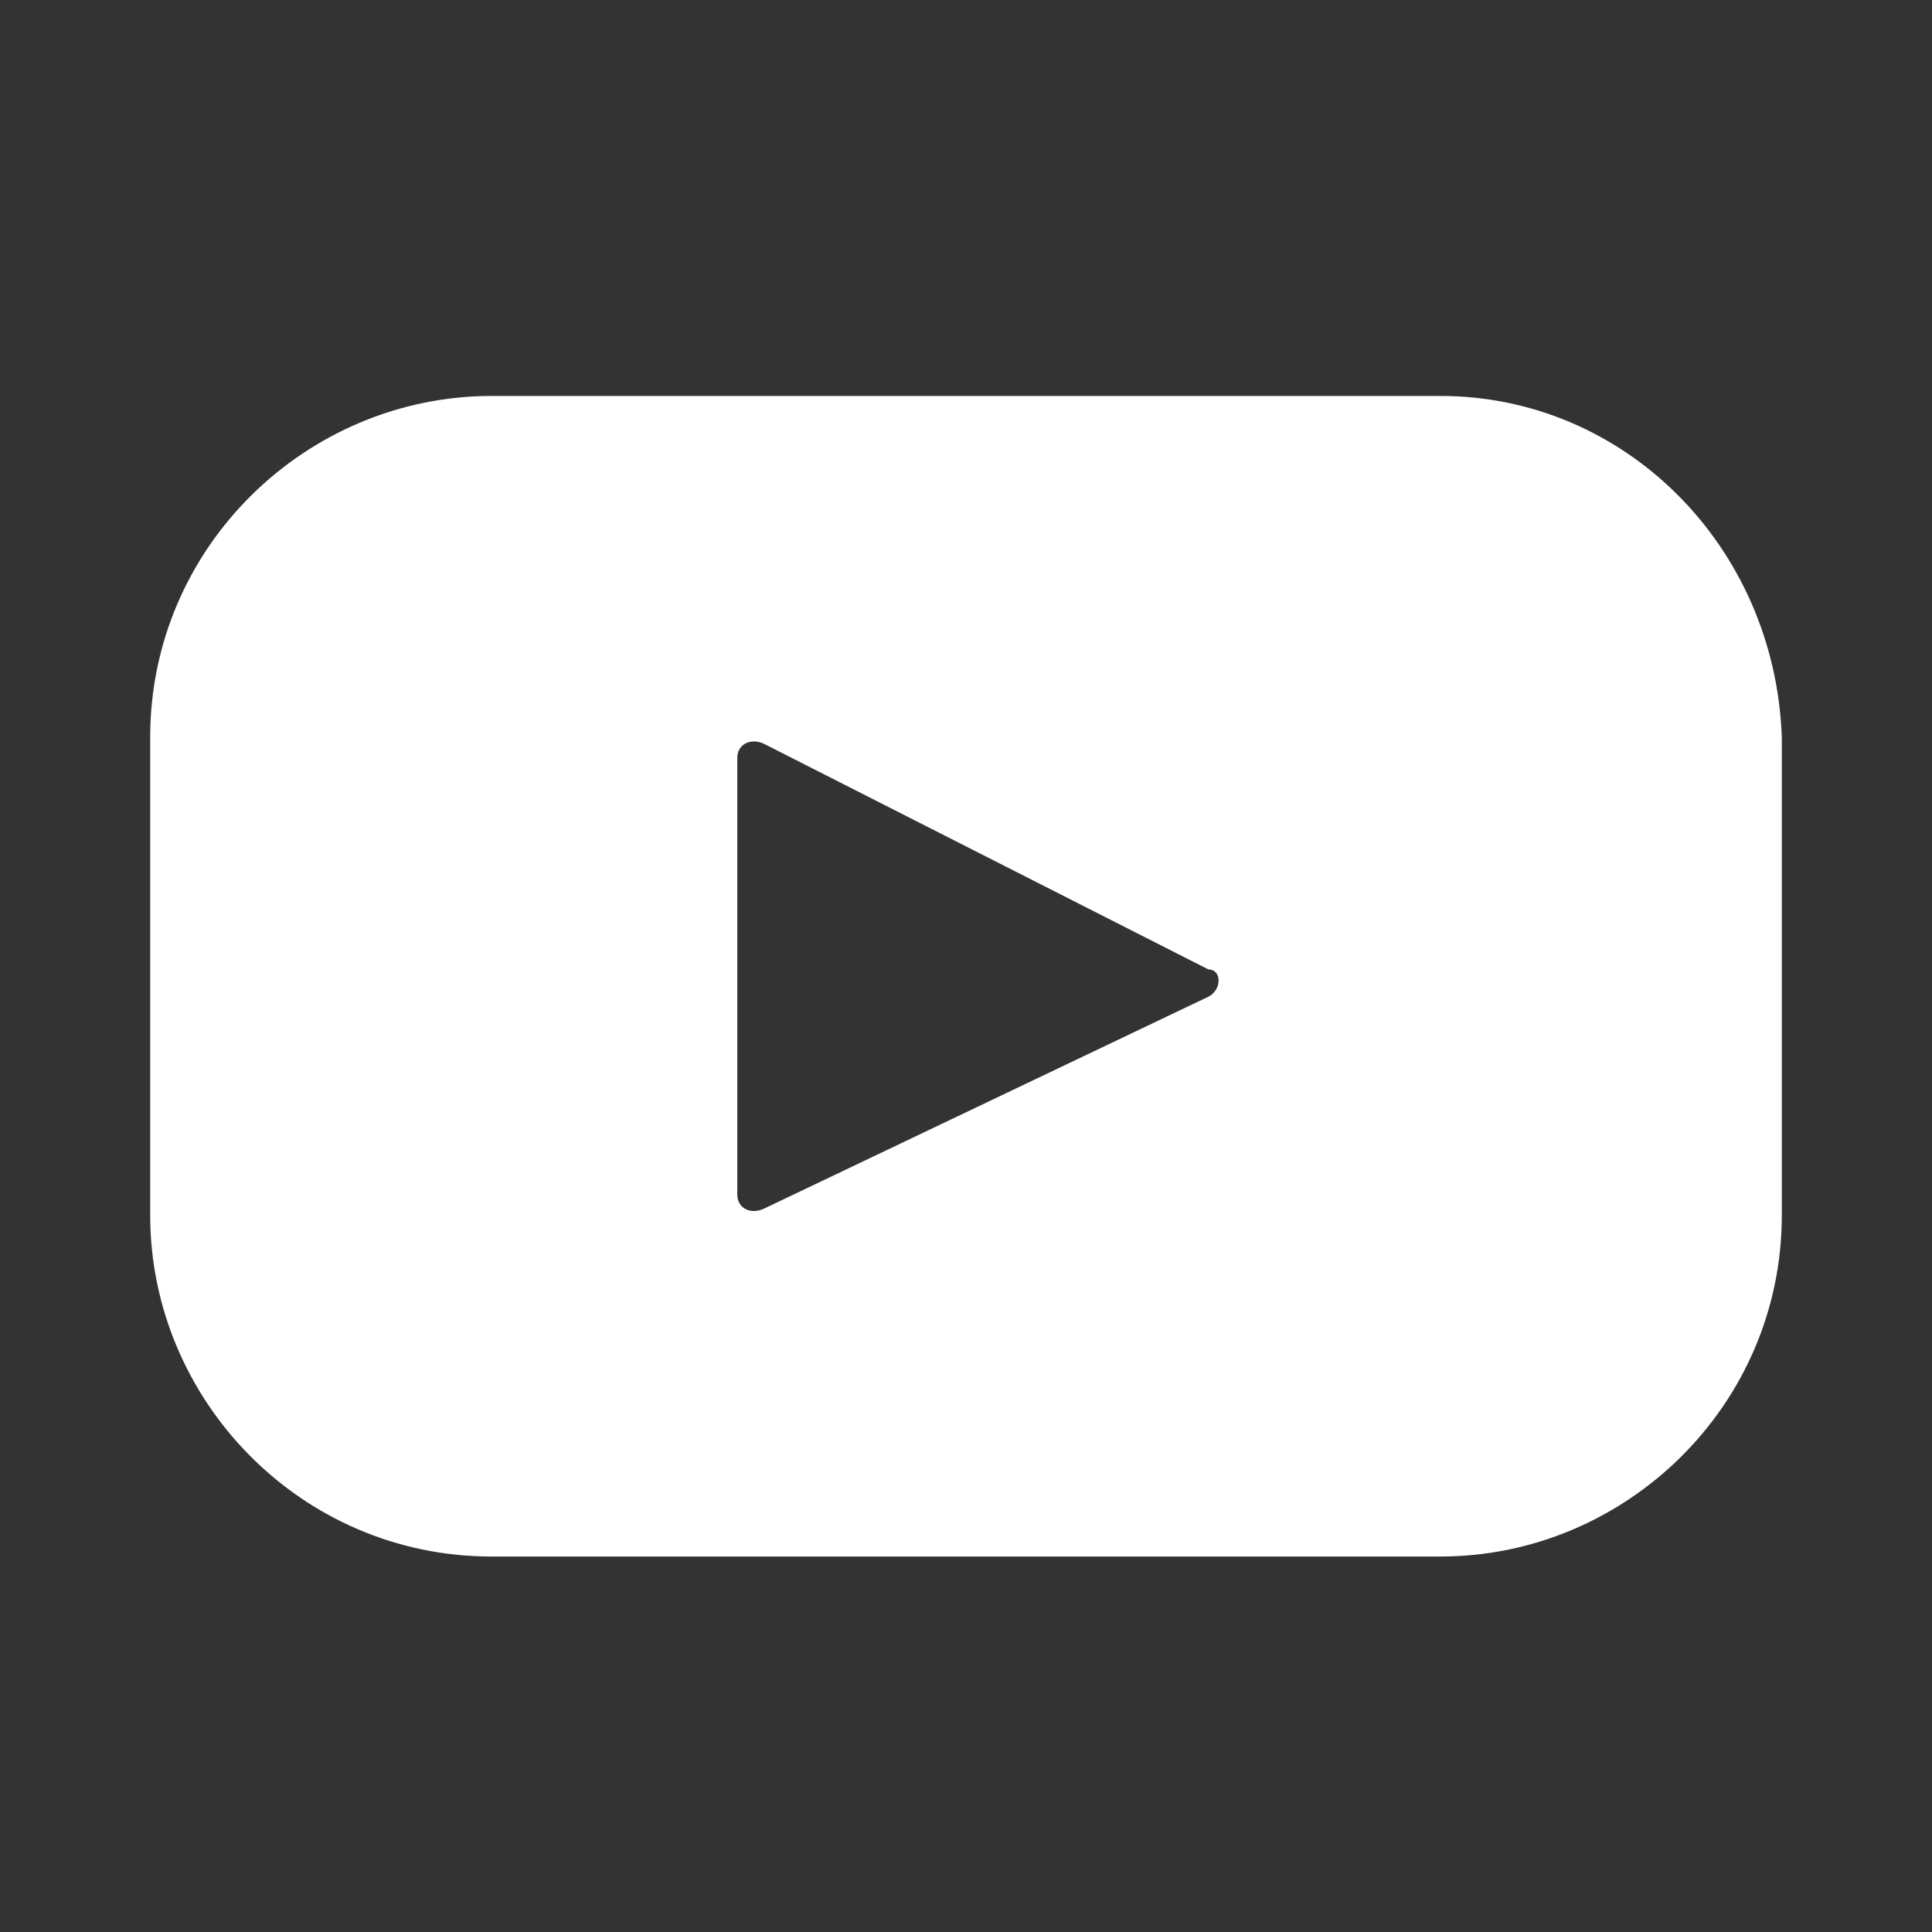<?xml version="1.0" encoding="UTF-8"?>
<!-- Generator: $$$/GeneralStr/196=Adobe Illustrator 27.6.0, SVG Export Plug-In . SVG Version: 6.00 Build 0)  -->
<svg xmlns="http://www.w3.org/2000/svg" xmlns:xlink="http://www.w3.org/1999/xlink" version="1.1" id="Ebene_2" x="0px" y="0px" viewBox="0 0 28.3 28.3" style="enable-background:new 0 0 28.3 28.3;" xml:space="preserve">
<rect x="0" y="0" width="28.3" height="28.3" fill="#333333" stroke="none"/>
<style type="text/css">
	.st0{fill:#FFFFFF;}
</style>
<g>
	<path class="st0" d="M21.1,5.8H7.2c-2.7,0-5,2.2-5,5v7c0,2.7,2.2,5,5,5h13.9c2.7,0,5-2.2,5-5v-7C26,8,23.8,5.8,21.1,5.8z    M17.7,14.6l-6.5,3.1c-0.2,0.1-0.4,0-0.4-0.2v-6.4c0-0.2,0.2-0.3,0.4-0.2l6.5,3.3C17.9,14.2,17.9,14.5,17.7,14.6z"></path>
</g>
</svg>
